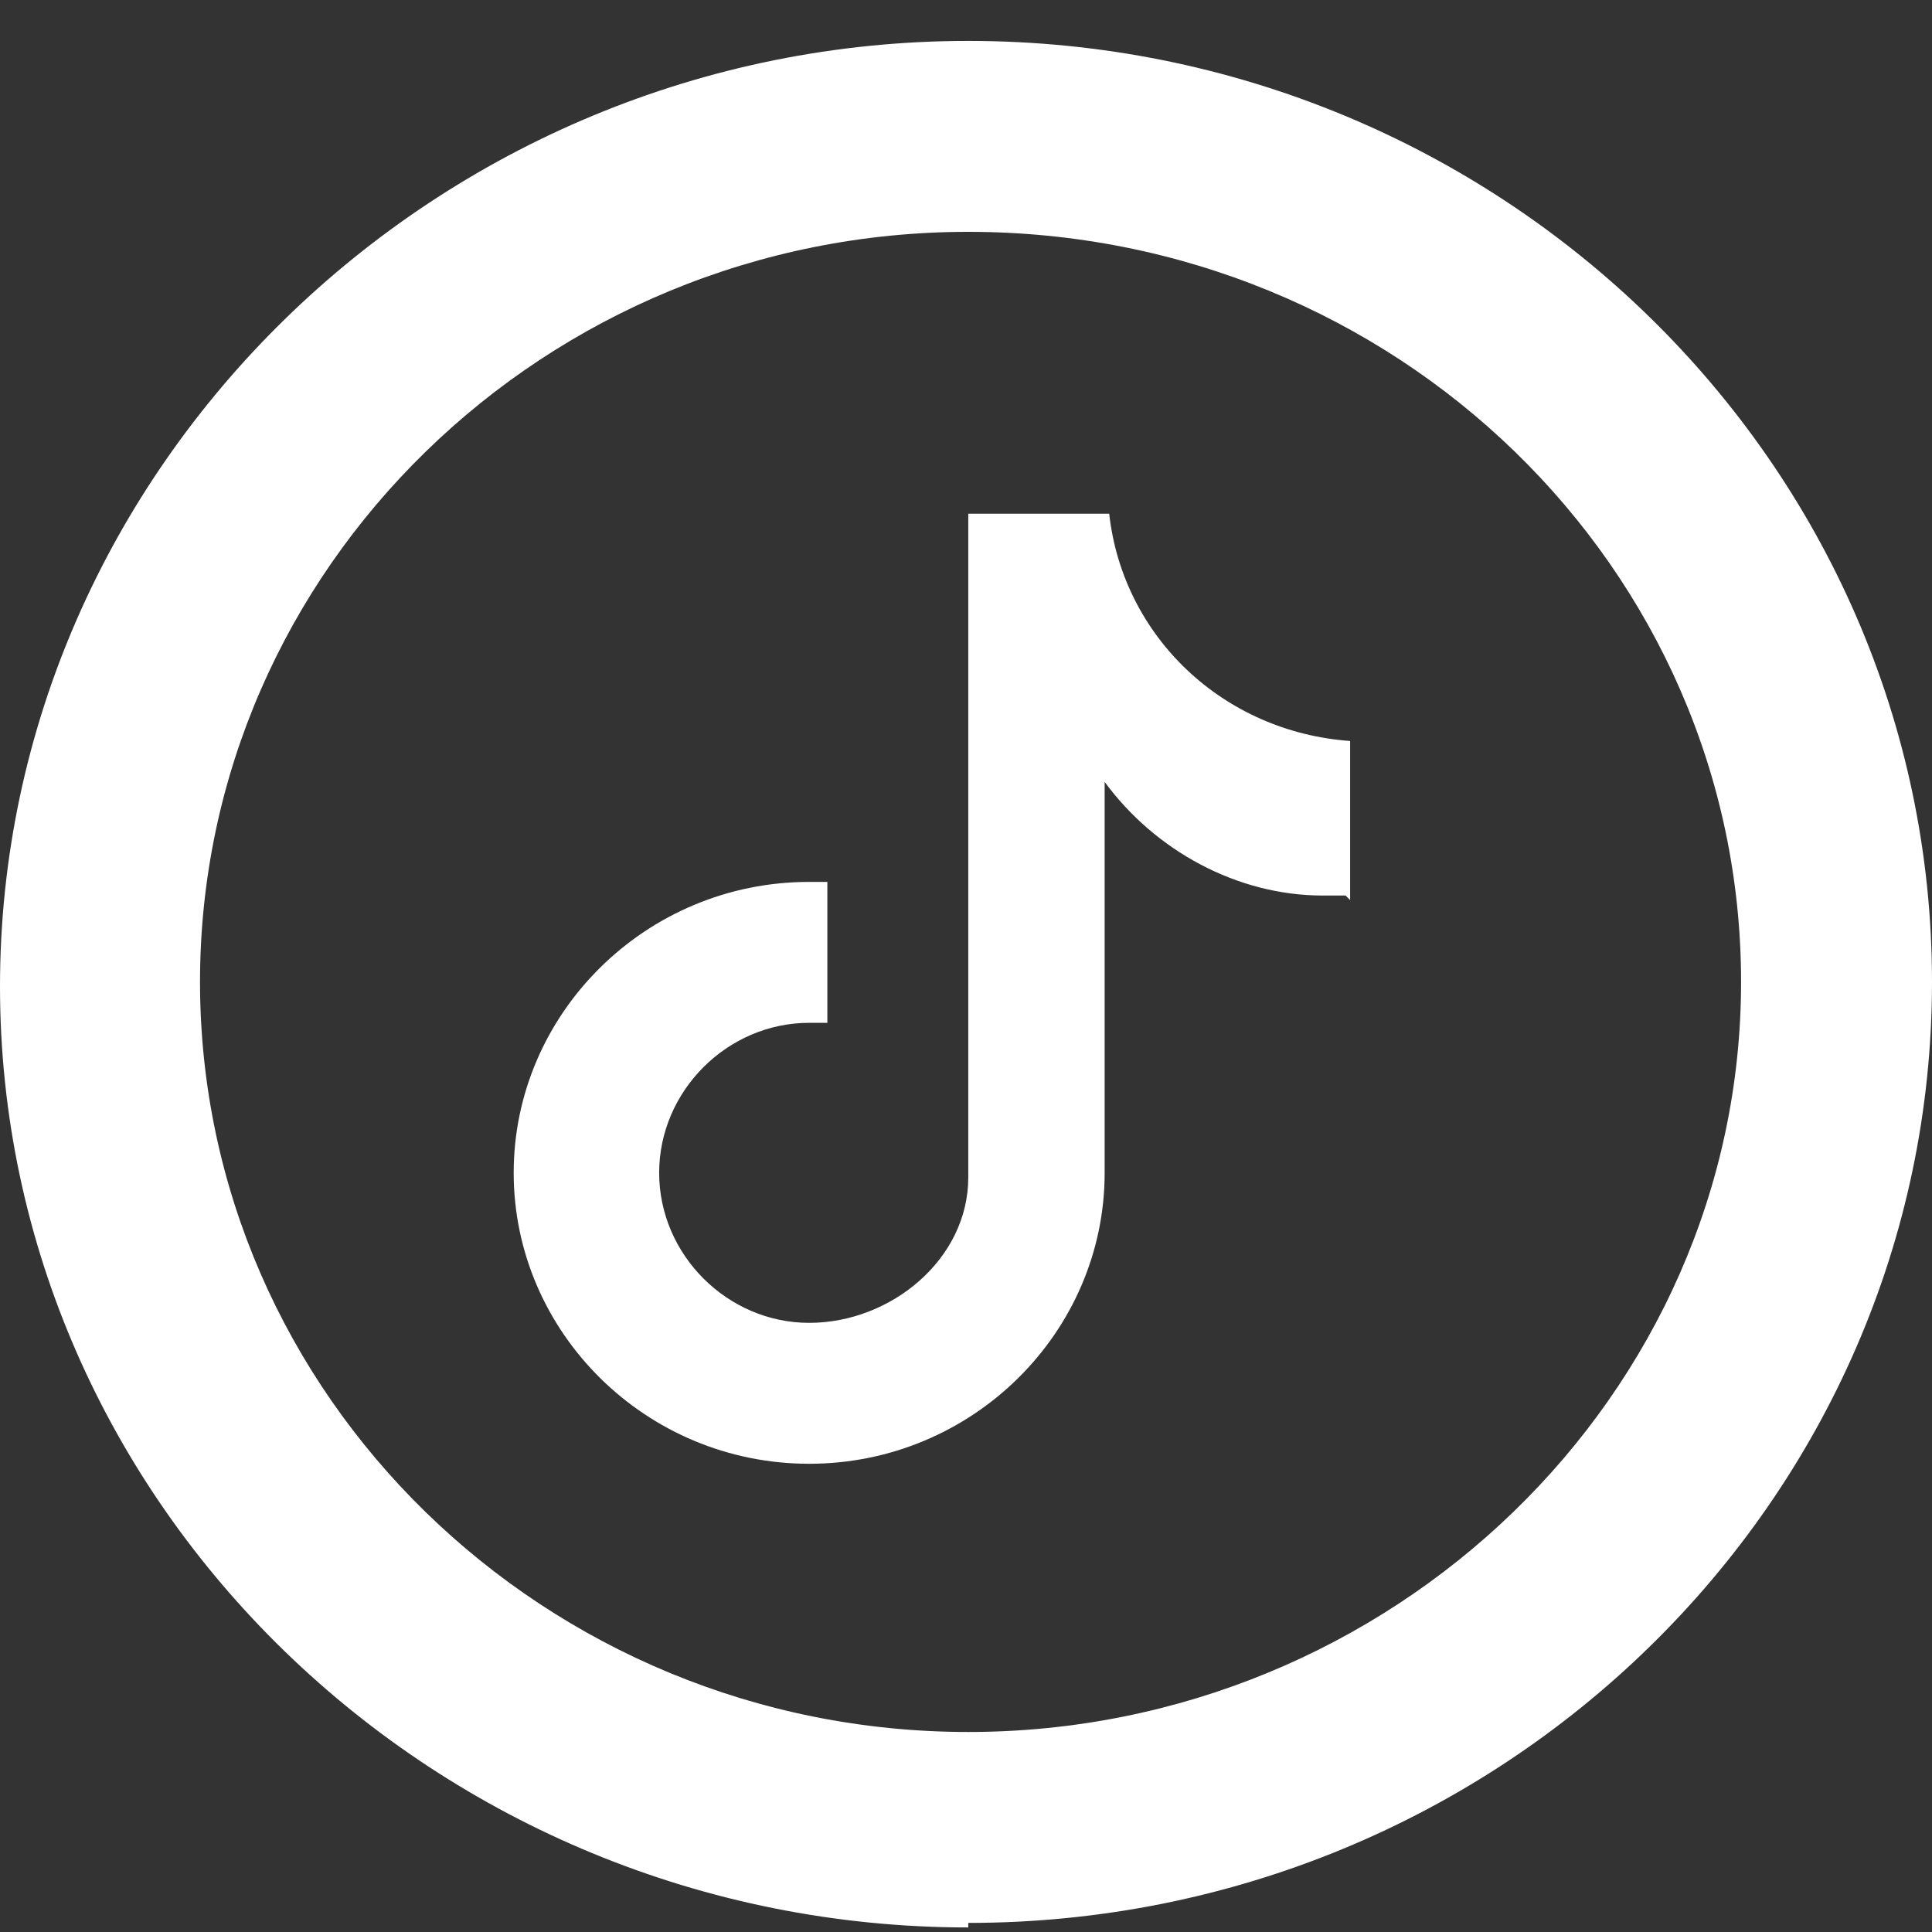 <?xml version="1.0" encoding="UTF-8"?>
<svg id="Layer_1" xmlns="http://www.w3.org/2000/svg" version="1.1" viewBox="0 0 42.5 42.5">
  <rect x="0" y="0" width="42.5" height="42.5" fill="#333333" stroke="none"/>
  <!-- Generator: Adobe Illustrator 29.1.0, SVG Export Plug-In . SVG Version: 2.1.0 Build 142)  -->
  <defs>
    <style>
      .st0 {
        fill: #fff;
      }
    </style>
  </defs>
  <g>
    <path class="st0" d="M160.6,8.1c-1.3,0-2.3,1-2.3,2.2s1,2.2,2.3,2.2,2.3-1,2.3-2.2-1-2.2-2.3-2.2Z"/>
    <path class="st0" d="M150.5,11c-5.3,0-9.5,4.2-9.5,9.3s4.3,9.3,9.5,9.3,9.5-4.2,9.5-9.3-4.3-9.3-9.5-9.3ZM150.5,26.2c-3.4,0-6.1-2.7-6.1-6s2.7-6,6.1-6,6.1,2.7,6.1,6-2.7,6-6.1,6Z"/>
    <path class="st0" d="M158,39.2h-15.5c-6.4,0-11.6-5.1-11.6-11.4v-15.1c0-6.3,5.2-11.4,11.6-11.4h15.5c6.4,0,11.6,5.1,11.6,11.4v15.1c0,6.3-5.2,11.4-11.6,11.4ZM142.6,4.9c-4.4,0-8,3.5-8,7.8v15.1c0,4.3,3.6,7.8,8,7.8h15.5c4.4,0,8-3.5,8-7.8v-15.1c0-4.3-3.6-7.8-8-7.8h-15.5Z"/>
  </g>
  <path class="st0" d="M235.7,15.1c0-4.9-4.1-8.9-9.2-8.9h-23.4c-5.1,0-9.2,4-9.2,8.9v10.6c0,4.9,4.1,8.9,9.2,8.9h23.4c5.1,0,9.2-4,9.2-8.9v-10.6ZM221.9,21.2l-10.5,5.1c-.4.2-1.8,0-1.8-.5v-10.4c0-.5,1.4-.8,1.8-.5l10.1,5.3c.4.2.9.8.4,1.1Z"/>
  <g>
    <path class="st0" d="M85.8,41.7c-12,0-21.8-9.5-21.8-21.3S73.8-.9,85.8-.9s21.8,9.5,21.8,21.3-9.8,21.3-21.8,21.3ZM85.8,3.3c-9.7,0-17.5,7.7-17.5,17.1s7.9,17.1,17.5,17.1,17.5-7.7,17.5-17.1-7.9-17.1-17.5-17.1Z"/>
    <g>
      <path class="st0" d="M77,15.6h4v12.5h-4v-12.5ZM79,9.4c1.3,0,2.3,1,2.3,2.3s-1,2.3-2.3,2.3-2.3-1-2.3-2.3,1-2.3,2.3-2.3"/>
      <path class="st0" d="M83.5,15.6h3.8v1.7h0c.5-1,1.8-2,3.8-2,4,0,4.8,2.6,4.8,6v6.9h-4v-6.1c0-1.5,0-3.3-2.1-3.3s-2.4,1.6-2.4,3.2v6.2h-4v-12.5Z"/>
    </g>
  </g>
  <g>
    <path class="st0" d="M21.3,42.4C9.6,42.4,0,33.1,0,21.7S9.6.9,21.3.9s21.2,9.3,21.2,20.7-9.5,20.7-21.2,20.7ZM21.3,5.1c-9.3,0-16.9,7.4-16.9,16.5s7.6,16.5,16.9,16.5,17-7.4,17-16.5S30.7,5.1,21.3,5.1Z"/>
    <path class="st0" d="M29.6,19.7h0c-.2,0-.4,0-.5,0-1.9,0-3.7-1-4.8-2.5v8.6c0,3.5-2.9,6.4-6.5,6.4s-6.5-2.9-6.5-6.4,2.9-6.4,6.5-6.4.3,0,.4,0v3.1c-.1,0-.3,0-.4,0-1.8,0-3.3,1.5-3.3,3.3s1.5,3.3,3.3,3.3,3.5-1.4,3.5-3.2v-14.6h3.1c.3,2.7,2.5,4.8,5.3,5v3.5Z"/>
  </g>
  <g>
    <path class="st0" d="M-43.2,42.3c-11.7,0-21.2-9.3-21.2-20.7S-54.8.9-43.2.9s21.2,9.3,21.2,20.7-9.5,20.7-21.2,20.7ZM-43.2,5.1c-9.3,0-16.9,7.4-16.9,16.5s7.6,16.5,16.9,16.5,16.9-7.4,16.9-16.5-7.6-16.5-16.9-16.5Z"/>
    <path class="st0" d="M-54.1,21.2s9.5-3.8,12.8-5.2c1.3-.5,5.6-2.3,5.6-2.3,0,0,2-.8,1.8,1.1,0,.8-.5,3.4-.9,6.2-.7,4-1.4,8.4-1.4,8.4,0,0-.1,1.2-1,1.5-.9.2-2.5-.8-2.8-1-.2-.2-4.1-2.6-5.6-3.8-.4-.3-.8-1,0-1.7,2-1.8,4.3-4,5.8-5.4.7-.6,1.3-2.1-1.4-.3-3.9,2.6-7.8,5.1-7.8,5.1,0,0-.9.5-2.5,0-1.7-.5-3.6-1.1-3.6-1.1,0,0-1.3-.8.9-1.7h0Z"/>
  </g>
</svg>